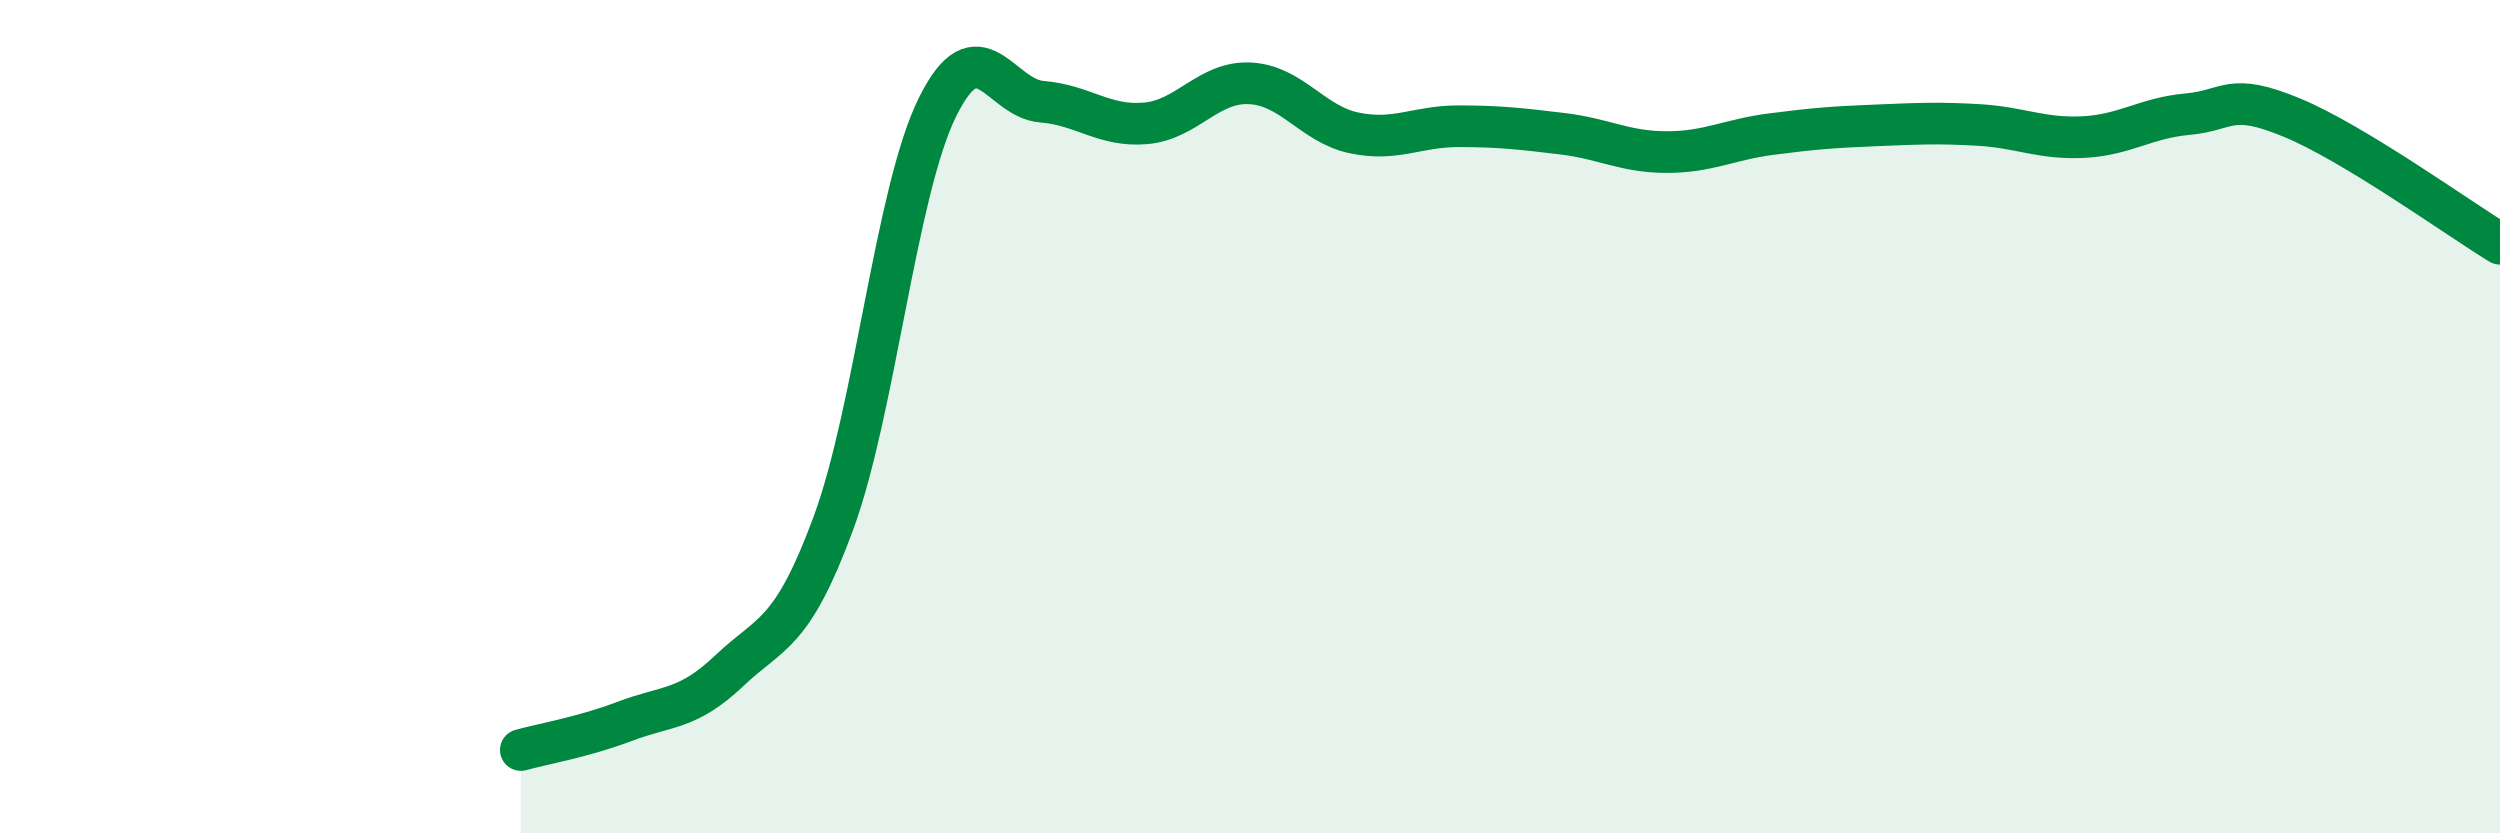 
    <svg width="60" height="20" viewBox="0 0 60 20" xmlns="http://www.w3.org/2000/svg">
      <path
        d="M 12.5,18 C 13,17.86 14,17.69 15,17.31 C 16,16.93 16.5,17.05 17.5,16.1 C 18.5,15.15 19,15.27 20,12.56 C 21,9.85 21.5,4.59 22.5,2.57 C 23.5,0.55 24,2.36 25,2.44 C 26,2.52 26.5,3.05 27.5,2.96 C 28.5,2.87 29,1.95 30,2 C 31,2.05 31.5,2.98 32.5,3.19 C 33.5,3.4 34,3.03 35,3.03 C 36,3.03 36.5,3.09 37.5,3.21 C 38.5,3.33 39,3.65 40,3.65 C 41,3.65 41.5,3.35 42.5,3.22 C 43.5,3.09 44,3.05 45,3.01 C 46,2.97 46.5,2.94 47.5,3 C 48.5,3.06 49,3.34 50,3.29 C 51,3.24 51.5,2.83 52.5,2.74 C 53.5,2.65 53.5,2.2 55,2.82 C 56.5,3.44 59,5.24 60,5.85L60 20L12.5 20Z"
        fill="#008740"
        opacity="0.1"
        stroke-linecap="round"
        stroke-linejoin="round"
      />
      <path
        d="M 12.5,18 C 13,17.86 14,17.69 15,17.31 C 16,16.93 16.5,17.05 17.5,16.1 C 18.5,15.15 19,15.27 20,12.56 C 21,9.85 21.5,4.59 22.5,2.57 C 23.5,0.55 24,2.36 25,2.44 C 26,2.52 26.5,3.05 27.5,2.96 C 28.5,2.87 29,1.95 30,2 C 31,2.05 31.5,2.98 32.5,3.19 C 33.5,3.4 34,3.03 35,3.03 C 36,3.03 36.5,3.09 37.5,3.21 C 38.5,3.33 39,3.65 40,3.65 C 41,3.65 41.5,3.35 42.5,3.22 C 43.5,3.09 44,3.05 45,3.01 C 46,2.97 46.5,2.94 47.5,3 C 48.5,3.06 49,3.34 50,3.29 C 51,3.24 51.5,2.83 52.5,2.74 C 53.5,2.65 53.5,2.2 55,2.82 C 56.5,3.44 59,5.24 60,5.85"
        stroke="#008740"
        stroke-width="1"
        fill="none"
        stroke-linecap="round"
        stroke-linejoin="round"
      />
    </svg>
  